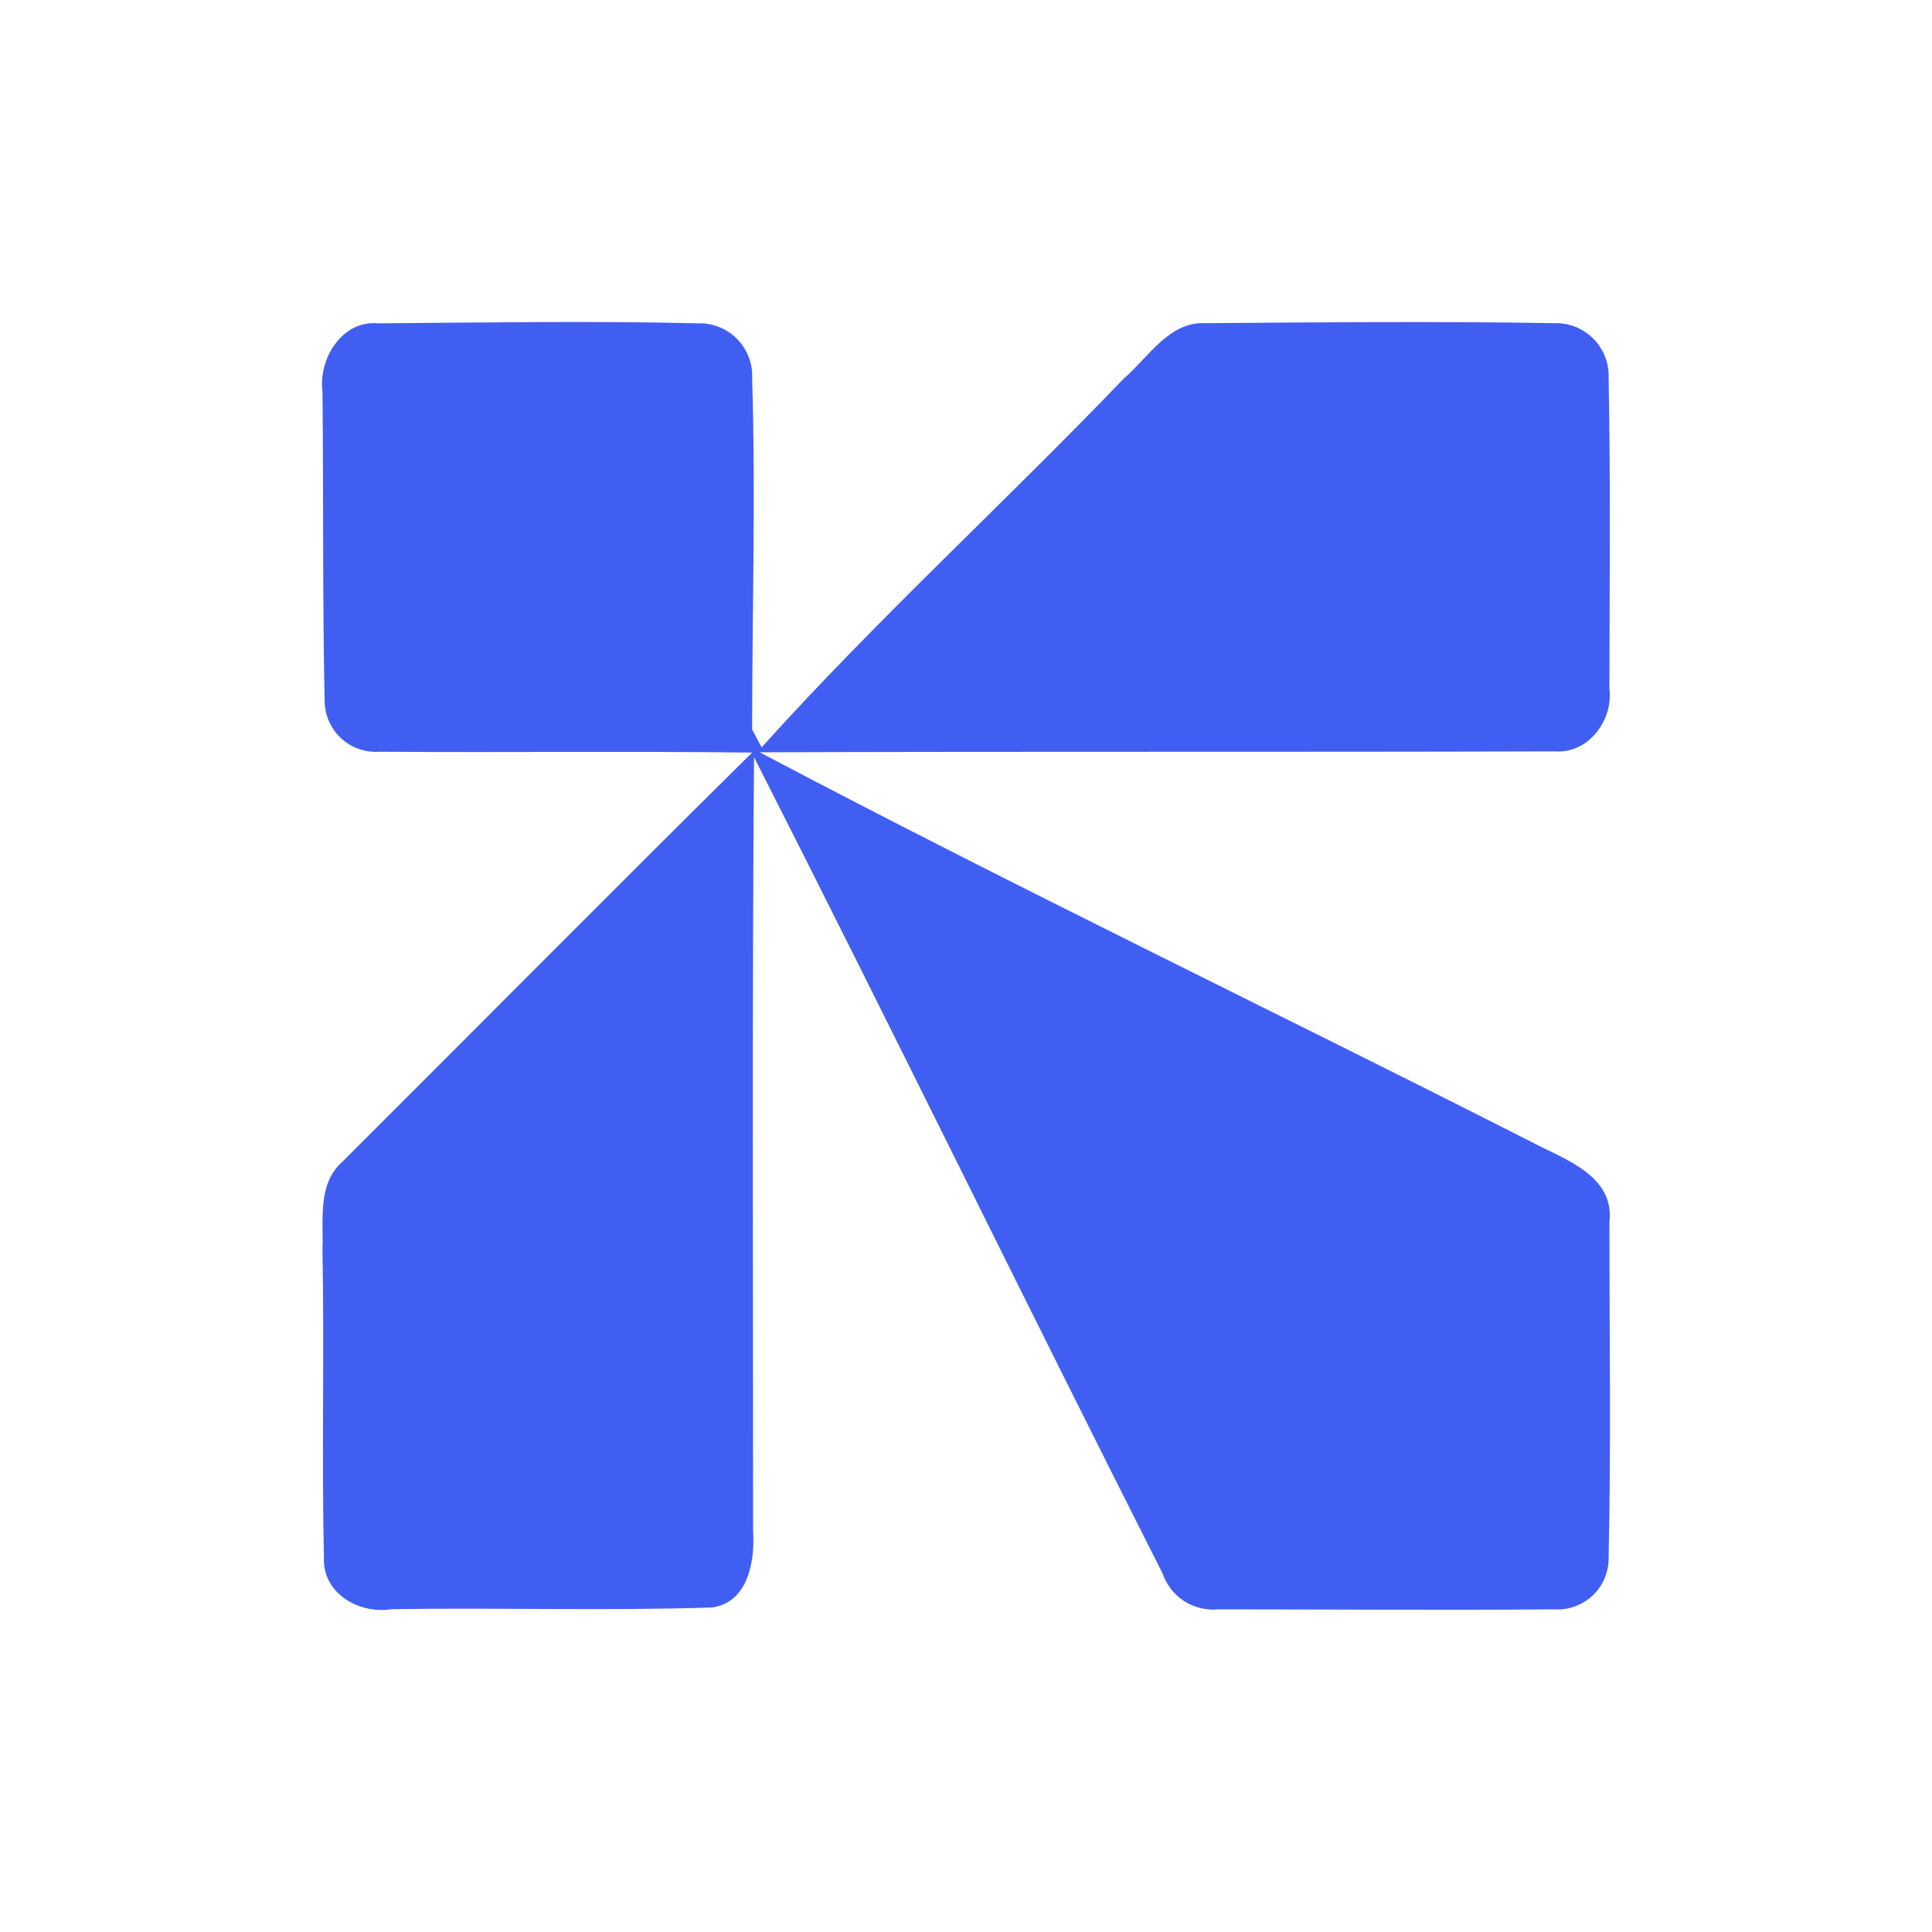 <svg width="36" height="36" viewBox="0 0 36 36" fill="none" xmlns="http://www.w3.org/2000/svg">
<mask id="mask0_347_653" style="mask-type:alpha" maskUnits="userSpaceOnUse" x="0" y="0" width="36" height="36">
<rect width="36" height="36" fill="white"/>
</mask>
<g mask="url(#mask0_347_653)">
<path d="M6.009 7.296C5.932 6.683 6.374 5.96 7.049 6.025C9.039 6.01 11.03 5.977 13.02 6.025C13.154 6.022 13.288 6.047 13.412 6.099C13.536 6.15 13.648 6.226 13.741 6.323C13.835 6.419 13.907 6.534 13.954 6.66C14.002 6.786 14.022 6.92 14.015 7.055C14.083 9.234 14.015 11.415 14.015 13.594L14.192 13.926C16.337 11.543 18.715 9.373 20.937 7.057C21.403 6.658 21.786 5.977 22.483 6.022C24.635 6.005 26.79 5.985 28.952 6.022C29.087 6.016 29.223 6.039 29.35 6.088C29.477 6.137 29.592 6.213 29.688 6.309C29.784 6.405 29.859 6.521 29.909 6.648C29.958 6.775 29.98 6.911 29.974 7.047C30.012 8.972 29.992 10.897 29.989 12.822C30.066 13.417 29.599 14.048 28.972 14.001C24.033 14.016 19.094 14.001 14.155 14.018C18.882 16.512 23.709 18.828 28.479 21.249C29.099 21.585 30.096 21.882 29.989 22.775C29.989 24.862 30.021 26.951 29.974 29.038C29.974 29.168 29.948 29.297 29.896 29.417C29.844 29.536 29.768 29.644 29.673 29.733C29.578 29.822 29.466 29.89 29.344 29.934C29.221 29.978 29.091 29.996 28.962 29.988C26.874 30.005 24.787 29.988 22.699 29.988C22.476 30.009 22.252 29.955 22.064 29.833C21.876 29.712 21.734 29.53 21.662 29.317C19.104 24.261 16.62 19.165 14.05 14.108C14.013 18.913 14.033 23.72 14.033 28.524C14.07 29.083 13.943 29.858 13.269 29.953C11.278 30.018 9.288 29.953 7.298 29.985C6.685 30.083 6.009 29.686 6.036 29.028C5.994 27.111 6.044 25.198 6.009 23.278C6.029 22.725 5.914 22.062 6.377 21.65C8.927 19.107 11.458 16.549 14.015 14.023C11.699 13.996 9.38 14.023 7.064 14.008C6.934 14.017 6.803 13.998 6.681 13.954C6.558 13.91 6.446 13.841 6.351 13.752C6.256 13.662 6.18 13.555 6.128 13.435C6.076 13.315 6.049 13.186 6.049 13.056C6.009 11.136 6.029 9.216 6.009 7.296Z" fill="#405FF2"/>
</g>
</svg>
